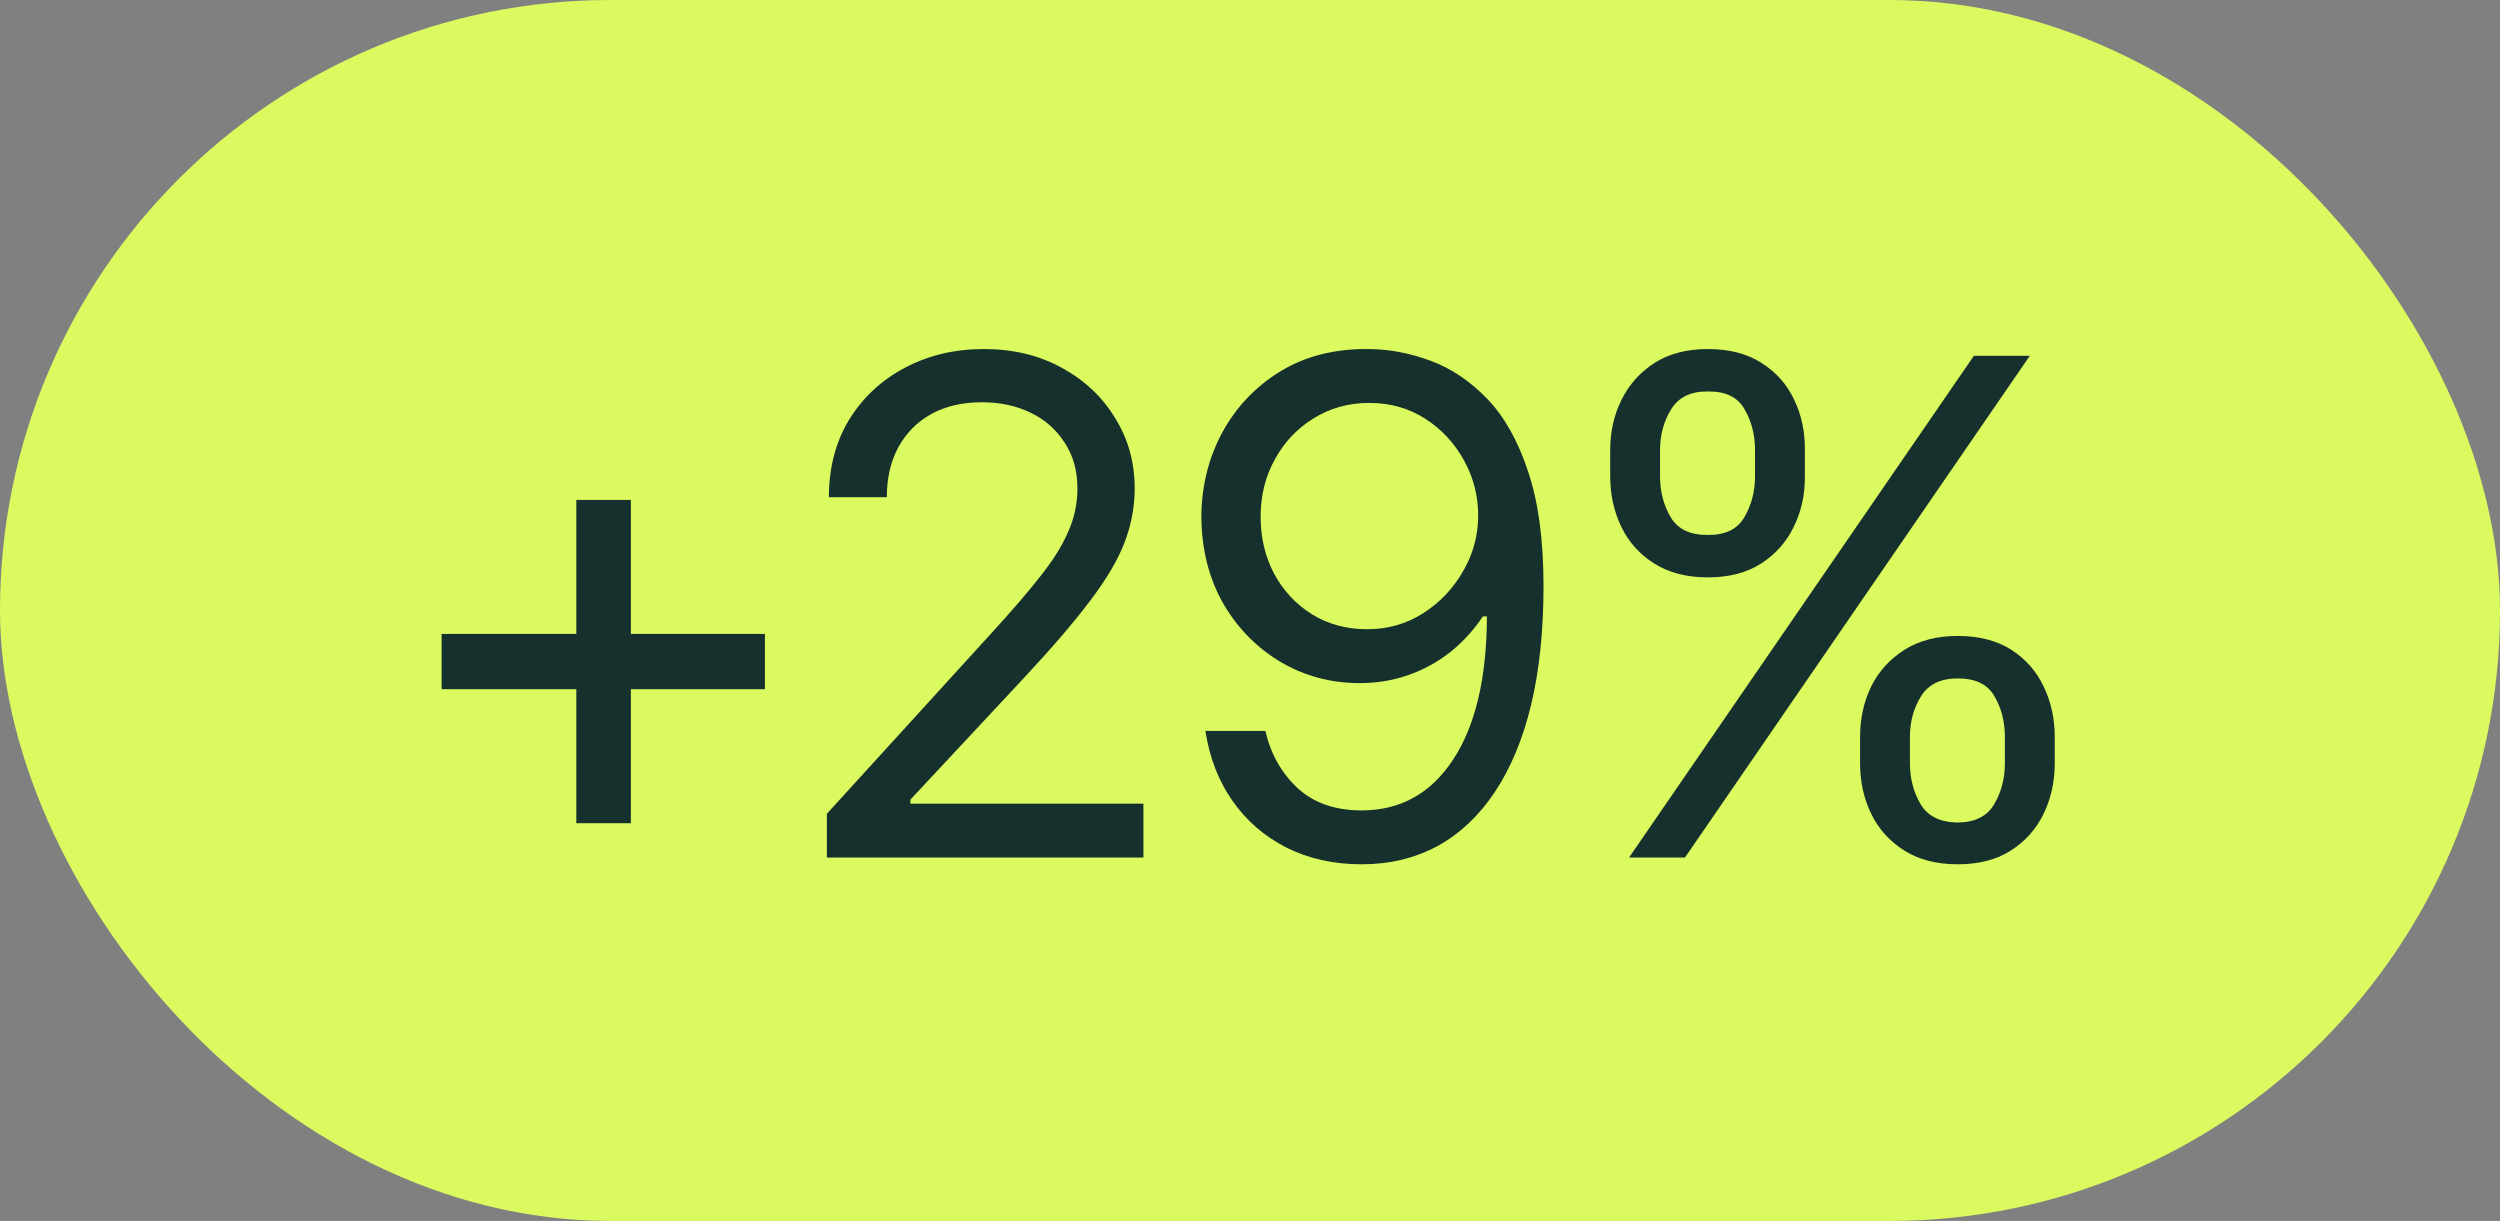 <svg width="172" height="84" viewBox="0 0 172 84" fill="none" xmlns="http://www.w3.org/2000/svg">
<rect x="0" y="0" width="172" height="84" fill="#808080" stroke="none"/>
<rect width="172" height="84" rx="42" fill="#DBFA5F"/>
<path d="M39.651 56.637V34.394H43.404V56.637H39.651ZM30.383 47.415V43.615H52.626V47.415H30.383ZM56.889 59V55.988L68.288 43.476C69.617 42.024 70.706 40.758 71.555 39.676C72.42 38.595 73.061 37.576 73.478 36.618C73.911 35.66 74.127 34.656 74.127 33.606C74.127 32.386 73.834 31.335 73.247 30.455C72.675 29.559 71.895 28.872 70.907 28.393C69.918 27.914 68.798 27.675 67.547 27.675C66.219 27.675 65.06 27.945 64.072 28.485C63.098 29.026 62.342 29.791 61.801 30.779C61.276 31.752 61.013 32.895 61.013 34.208H57.028C57.028 32.185 57.491 30.409 58.418 28.879C59.36 27.35 60.635 26.161 62.241 25.311C63.863 24.446 65.678 24.014 67.686 24.014C69.71 24.014 71.501 24.446 73.061 25.311C74.621 26.161 75.842 27.312 76.722 28.764C77.618 30.2 78.066 31.814 78.066 33.606C78.066 34.873 77.834 36.108 77.371 37.313C76.923 38.503 76.135 39.839 75.008 41.322C73.895 42.804 72.351 44.604 70.374 46.72L62.635 55.015V55.293H78.668V59H56.889ZM94.192 24.014C95.613 24.029 97.026 24.299 98.432 24.825C99.853 25.35 101.151 26.223 102.325 27.443C103.499 28.663 104.433 30.324 105.128 32.424C105.839 34.525 106.194 37.159 106.194 40.325C106.194 43.399 105.908 46.125 105.337 48.504C104.765 50.867 103.931 52.868 102.834 54.505C101.753 56.127 100.44 57.363 98.895 58.212C97.351 59.046 95.613 59.463 93.682 59.463C91.752 59.463 90.022 59.077 88.492 58.305C86.979 57.533 85.743 56.459 84.785 55.084C83.828 53.71 83.21 52.111 82.932 50.288H87.056C87.427 51.879 88.168 53.192 89.28 54.227C90.392 55.246 91.86 55.756 93.682 55.756C96.339 55.756 98.432 54.598 99.961 52.281C101.506 49.948 102.286 46.658 102.301 42.41H102.023C101.39 43.353 100.641 44.171 99.776 44.867C98.911 45.546 97.953 46.071 96.903 46.442C95.853 46.813 94.733 46.998 93.543 46.998C91.566 46.998 89.751 46.511 88.099 45.538C86.446 44.55 85.125 43.198 84.136 41.484C83.163 39.754 82.669 37.777 82.654 35.552C82.669 33.436 83.148 31.505 84.09 29.76C85.048 27.999 86.384 26.593 88.099 25.543C89.829 24.493 91.86 23.983 94.192 24.014ZM94.192 27.721C92.787 27.721 91.512 28.076 90.369 28.787C89.242 29.482 88.353 30.424 87.705 31.613C87.056 32.787 86.731 34.1 86.731 35.552C86.731 36.989 87.04 38.294 87.658 39.468C88.291 40.642 89.164 41.576 90.276 42.272C91.389 42.951 92.647 43.291 94.053 43.291C95.474 43.291 96.756 42.928 97.899 42.202C99.058 41.461 99.977 40.495 100.656 39.306C101.352 38.116 101.699 36.834 101.699 35.46C101.699 34.116 101.375 32.857 100.726 31.683C100.077 30.494 99.189 29.536 98.061 28.81C96.934 28.084 95.644 27.721 94.192 27.721ZM127.973 52.513V50.705C127.973 49.439 128.228 48.28 128.738 47.23C129.263 46.179 130.028 45.338 131.032 44.704C132.036 44.071 133.256 43.754 134.693 43.754C136.16 43.754 137.388 44.071 138.377 44.704C139.365 45.338 140.107 46.179 140.601 47.23C141.111 48.28 141.366 49.439 141.366 50.705V52.513C141.366 53.779 141.111 54.938 140.601 55.988C140.091 57.038 139.342 57.88 138.354 58.513C137.365 59.147 136.145 59.463 134.693 59.463C133.241 59.463 132.013 59.147 131.009 58.513C130.005 57.88 129.248 57.038 128.738 55.988C128.228 54.938 127.973 53.779 127.973 52.513ZM131.403 50.705V52.513C131.403 53.563 131.65 54.505 132.144 55.339C132.638 56.158 133.488 56.575 134.693 56.59C135.882 56.575 136.716 56.158 137.195 55.339C137.689 54.505 137.936 53.563 137.936 52.513V50.705C137.936 49.655 137.697 48.72 137.218 47.902C136.755 47.083 135.913 46.674 134.693 46.674C133.519 46.674 132.677 47.083 132.167 47.902C131.657 48.72 131.403 49.655 131.403 50.705ZM110.782 32.772V30.965C110.782 29.698 111.044 28.54 111.569 27.489C112.095 26.439 112.851 25.597 113.84 24.964C114.844 24.33 116.064 24.014 117.501 24.014C118.968 24.014 120.196 24.33 121.185 24.964C122.189 25.597 122.938 26.439 123.432 27.489C123.942 28.54 124.189 29.698 124.174 30.965V32.772C124.189 34.023 123.934 35.182 123.409 36.247C122.899 37.298 122.15 38.14 121.162 38.773C120.173 39.406 118.953 39.723 117.501 39.723C116.049 39.723 114.821 39.406 113.817 38.773C112.813 38.14 112.056 37.298 111.546 36.247C111.036 35.182 110.782 34.023 110.782 32.772ZM114.211 30.965V32.772C114.211 33.822 114.458 34.764 114.952 35.599C115.446 36.417 116.296 36.819 117.501 36.803C118.69 36.819 119.524 36.417 120.003 35.599C120.497 34.764 120.745 33.822 120.745 32.772V30.965C120.745 29.914 120.505 28.98 120.026 28.161C119.563 27.327 118.721 26.918 117.501 26.933C116.327 26.918 115.485 27.327 114.975 28.161C114.466 28.98 114.211 29.914 114.211 30.965ZM112.079 59L135.805 24.477H139.651L115.925 59H112.079Z" fill="#15302D"/>
</svg>
